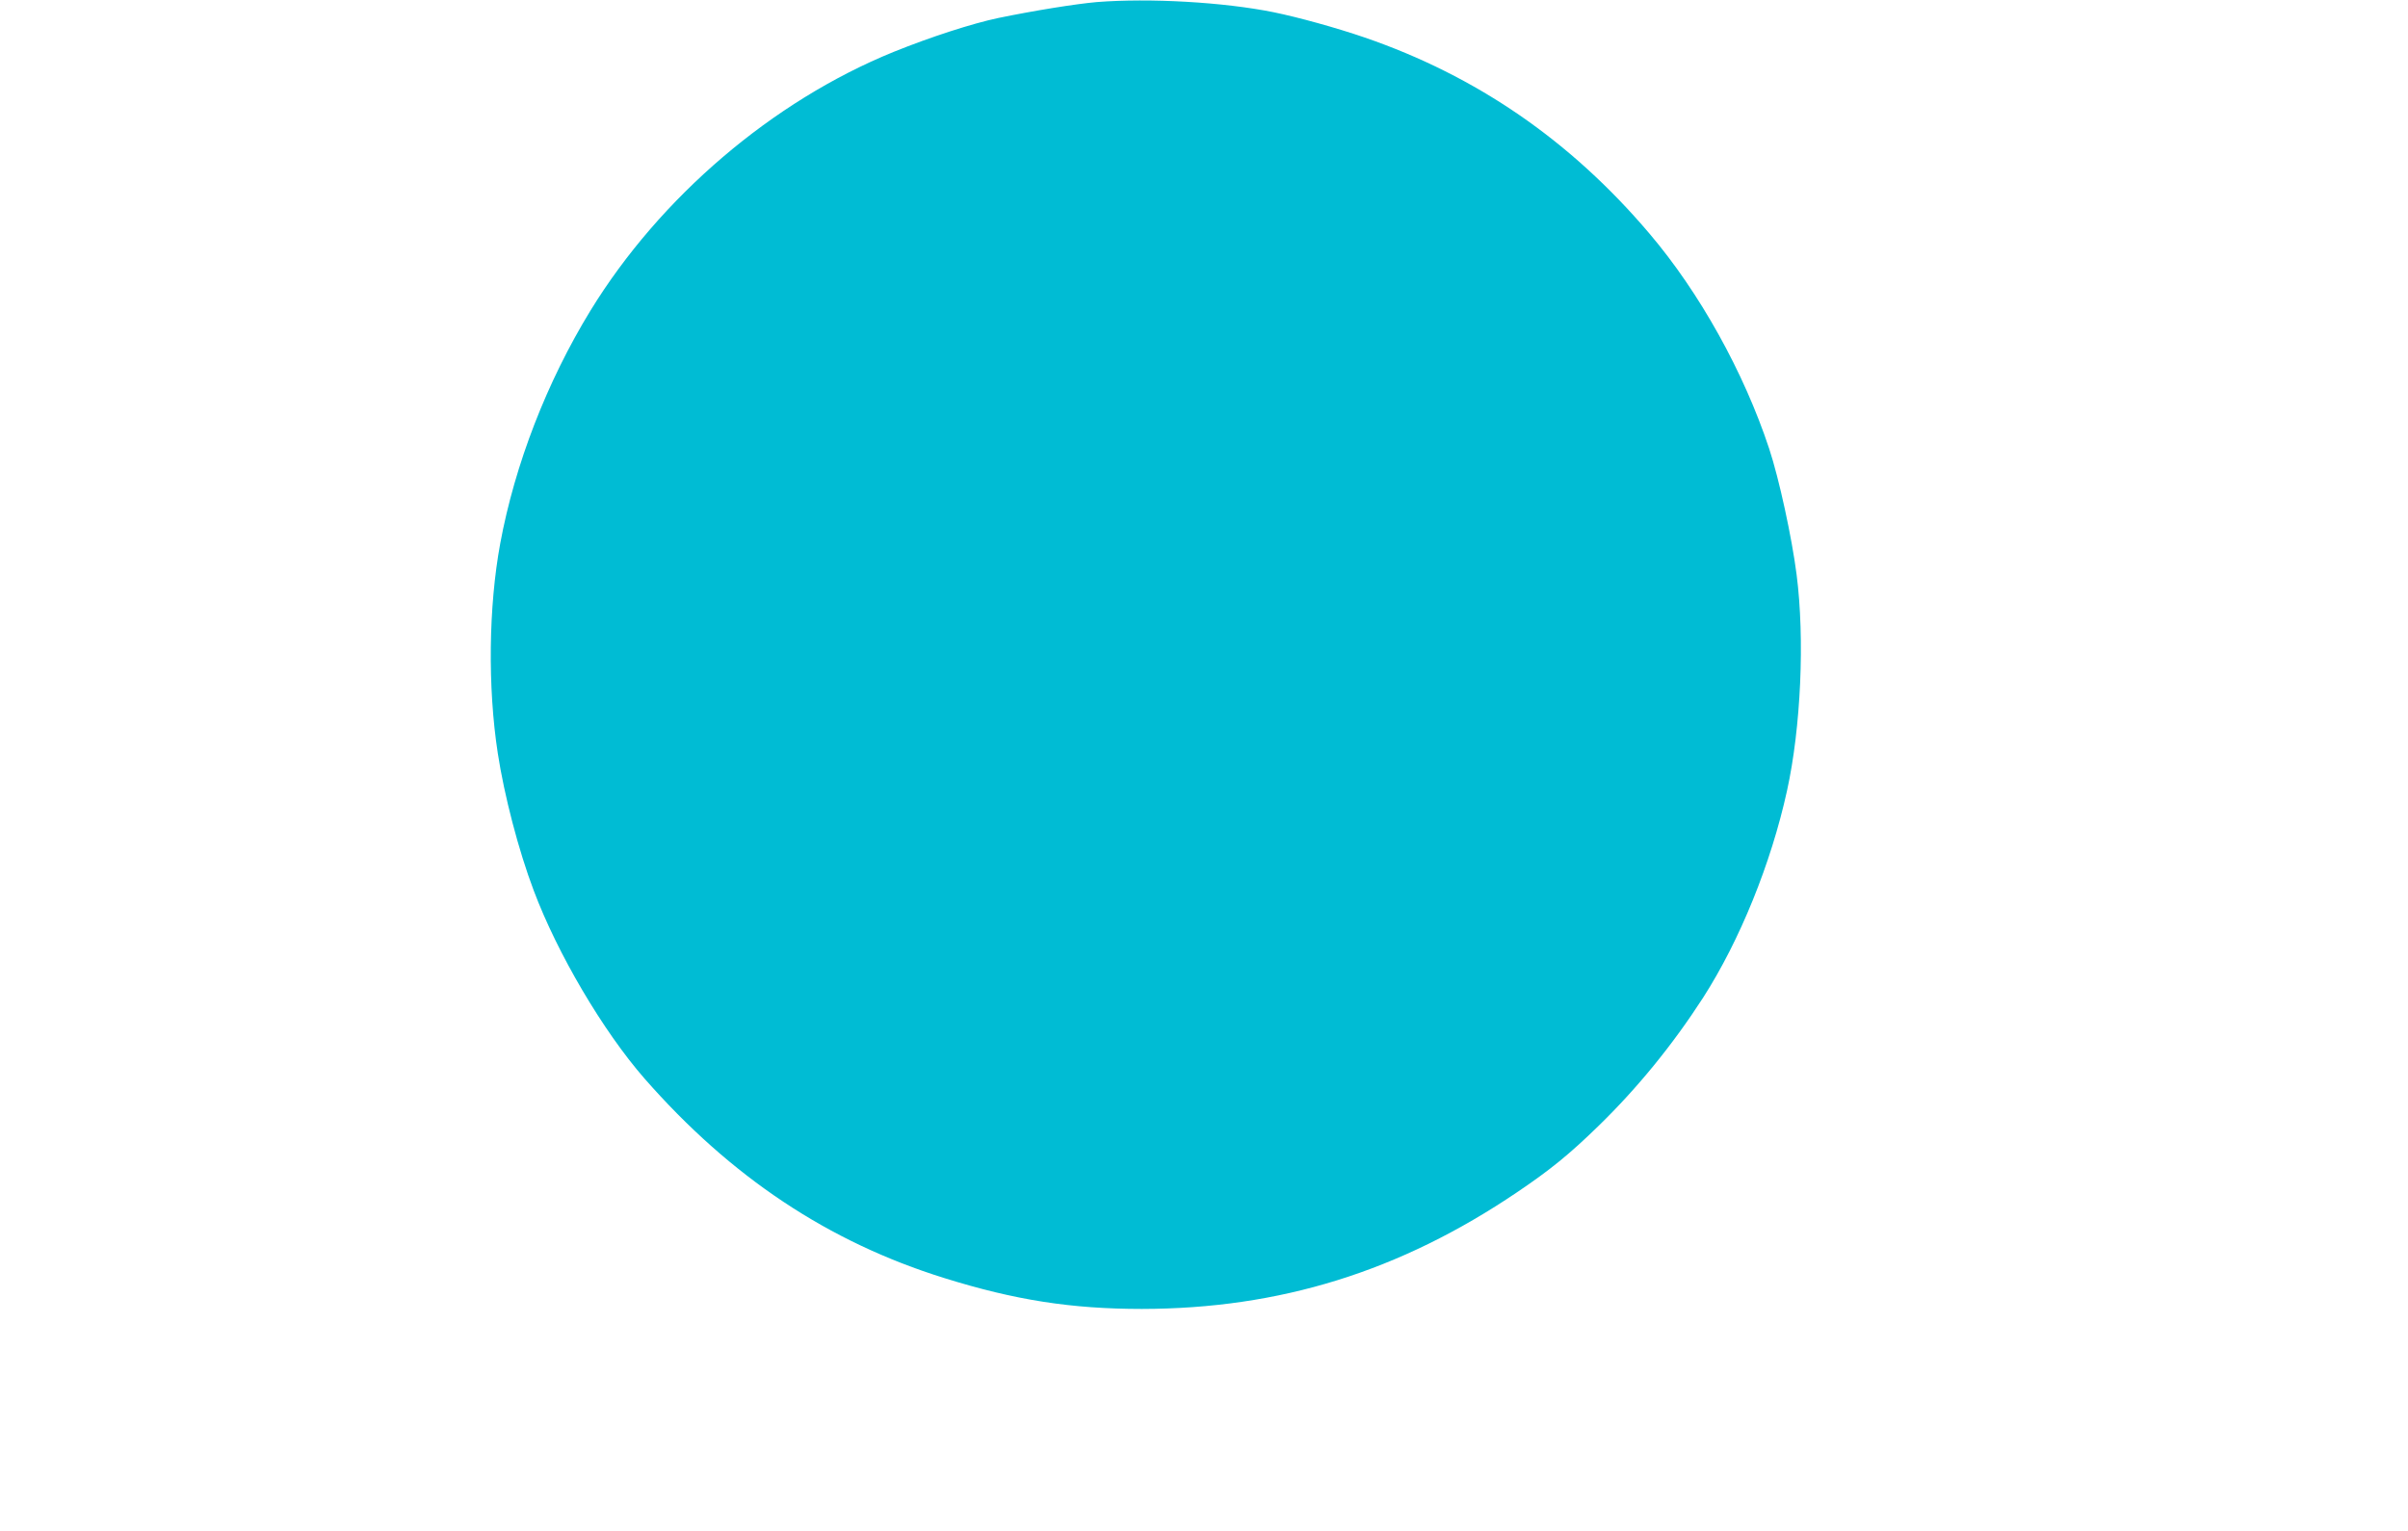 <?xml version="1.0" standalone="no"?>
<!DOCTYPE svg PUBLIC "-//W3C//DTD SVG 20010904//EN"
 "http://www.w3.org/TR/2001/REC-SVG-20010904/DTD/svg10.dtd">
<svg version="1.0" xmlns="http://www.w3.org/2000/svg"
 width="1280pt" height="814pt" viewBox="0 0 1280 814"
 preserveAspectRatio="xMidYMid meet">
<g transform="translate(0,814) scale(0.1,-0.1)"
fill="#00bcd4" stroke="none">
<path d="M5830 8129 c-113 -10 -331 -45 -525 -85 -137 -29 -357 -100 -555
-180 -644 -262 -1241 -772 -1611 -1375 -232 -379 -402 -818 -480 -1239 -62
-336 -67 -764 -13 -1115 34 -223 110 -516 191 -730 126 -336 369 -748 589
-1000 459 -524 977 -869 1594 -1061 375 -117 675 -164 1050 -164 733 1 1371
199 1995 621 176 119 276 200 434 354 205 200 392 429 554 680 195 304 361
713 446 1100 74 337 95 807 51 1150 -25 196 -93 510 -146 670 -134 405 -369
829 -637 1144 -419 494 -920 838 -1514 1042 -152 52 -351 107 -483 134 -267
54 -660 76 -940 54z"/>
</g>
</svg>

